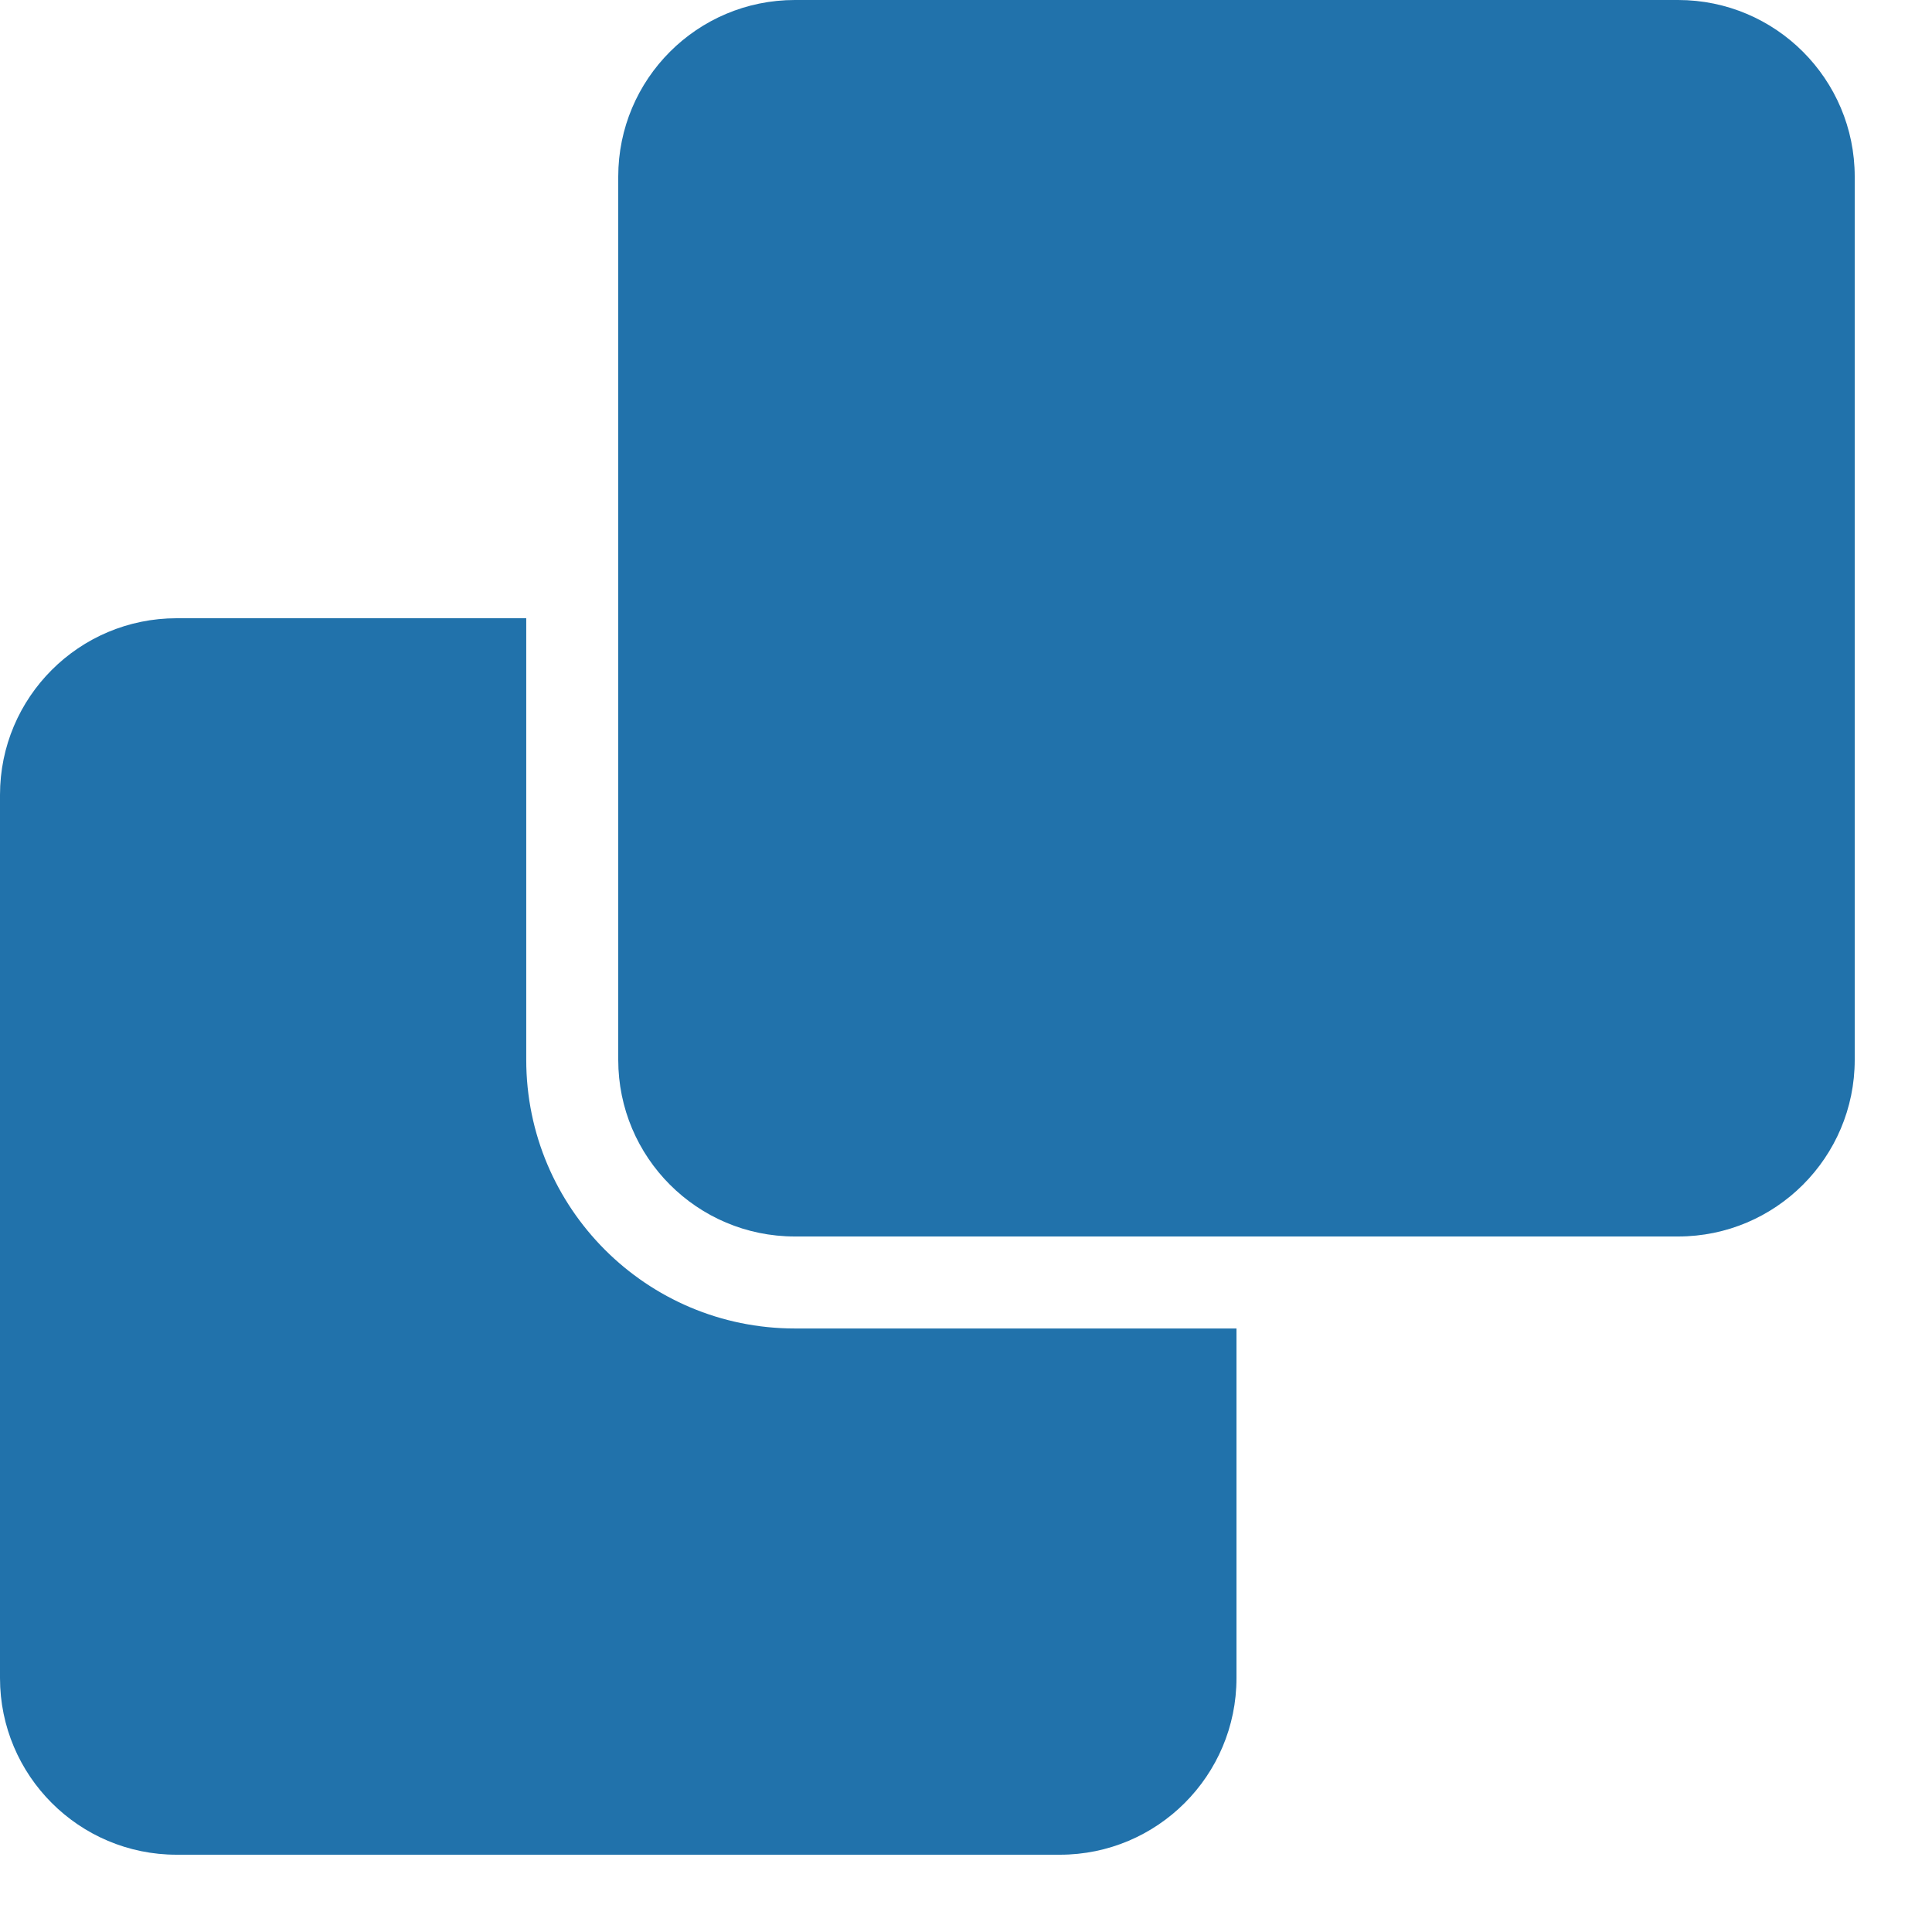 <?xml version="1.0" encoding="utf-8"?>
<svg xmlns="http://www.w3.org/2000/svg" fill="none" height="100%" overflow="visible" preserveAspectRatio="none" style="display: block;" viewBox="0 0 21 21" width="100%">
<g id="APP">
<path d="M6.72 1.92C6.72 0.86 7.579 0 8.64 0H18.24C19.3 0 20.16 0.86 20.16 1.92V11.52C20.16 12.58 19.3 13.44 18.24 13.44H8.64C7.579 13.44 6.72 12.58 6.72 11.52V1.92Z" fill="#2172AB"/>
<path d="M5.72 11.519C5.72 13.132 7.027 14.44 8.64 14.44H13.44V18.24C13.44 19.3 12.58 20.16 11.52 20.16H1.92C0.86 20.16 7.62741e-05 19.3 0 18.24V8.64C0 7.579 0.86 6.72 1.92 6.72H5.72V11.519Z" fill="#2172AB"/>
</g>
</svg>